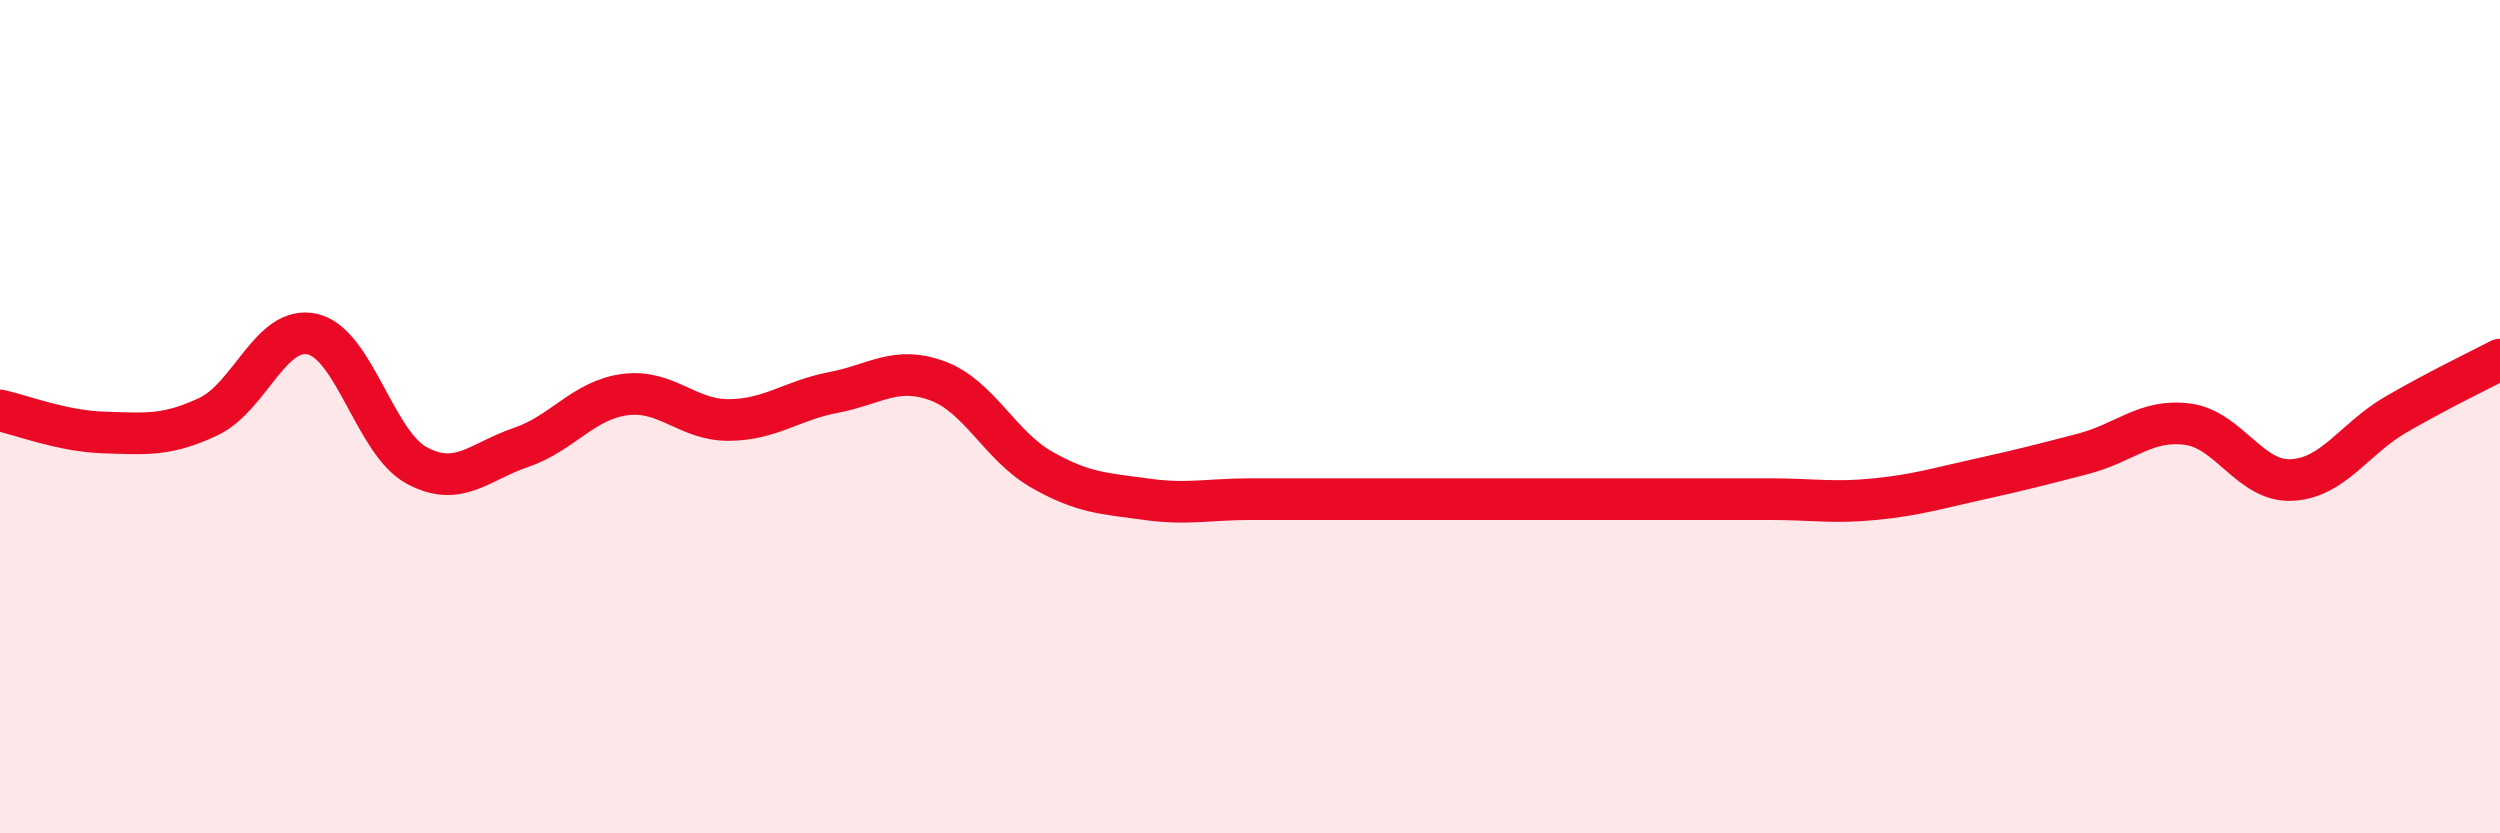 
    <svg width="60" height="20" viewBox="0 0 60 20" xmlns="http://www.w3.org/2000/svg">
      <path
        d="M 0,9.85 C 0.5,9.96 1.5,10.35 2.5,10.38 C 3.5,10.41 4,10.47 5,10 C 6,9.53 6.5,7.79 7.5,8.02 C 8.5,8.25 9,10.63 10,11.17 C 11,11.71 11.5,11.08 12.5,10.74 C 13.5,10.4 14,9.6 15,9.47 C 16,9.34 16.5,10.09 17.5,10.08 C 18.5,10.07 19,9.61 20,9.42 C 21,9.23 21.5,8.77 22.5,9.14 C 23.5,9.51 24,10.7 25,11.27 C 26,11.84 26.5,11.84 27.5,11.98 C 28.5,12.12 29,11.98 30,11.98 C 31,11.98 31.5,11.98 32.5,11.98 C 33.5,11.98 34,11.98 35,11.98 C 36,11.98 36.5,11.98 37.5,11.98 C 38.5,11.98 39,11.98 40,11.98 C 41,11.98 41.5,11.98 42.5,11.98 C 43.5,11.98 44,12.08 45,11.98 C 46,11.88 46.5,11.72 47.5,11.5 C 48.5,11.28 49,11.15 50,10.89 C 51,10.63 51.5,10.05 52.5,10.18 C 53.5,10.31 54,11.57 55,11.52 C 56,11.47 56.5,10.53 57.5,9.95 C 58.5,9.37 59.5,8.89 60,8.63L60 20L0 20Z"
        fill="#EB0A25"
        opacity="0.1"
        stroke-linecap="round"
        stroke-linejoin="round"
      />
      <path
        d="M 0,9.85 C 0.5,9.96 1.5,10.35 2.5,10.38 C 3.5,10.41 4,10.47 5,10 C 6,9.53 6.5,7.79 7.5,8.02 C 8.5,8.25 9,10.63 10,11.17 C 11,11.71 11.5,11.08 12.5,10.74 C 13.5,10.4 14,9.6 15,9.47 C 16,9.34 16.5,10.09 17.5,10.08 C 18.5,10.07 19,9.61 20,9.42 C 21,9.23 21.5,8.77 22.5,9.14 C 23.5,9.51 24,10.7 25,11.27 C 26,11.84 26.5,11.84 27.5,11.98 C 28.5,12.12 29,11.98 30,11.98 C 31,11.98 31.5,11.98 32.5,11.98 C 33.5,11.98 34,11.98 35,11.98 C 36,11.98 36.5,11.98 37.5,11.98 C 38.5,11.98 39,11.98 40,11.98 C 41,11.98 41.5,11.98 42.5,11.98 C 43.5,11.98 44,12.08 45,11.98 C 46,11.88 46.5,11.72 47.5,11.5 C 48.5,11.28 49,11.15 50,10.89 C 51,10.63 51.5,10.05 52.5,10.18 C 53.5,10.31 54,11.57 55,11.52 C 56,11.47 56.5,10.53 57.5,9.95 C 58.5,9.37 59.5,8.89 60,8.63"
        stroke="#EB0A25"
        stroke-width="1"
        fill="none"
        stroke-linecap="round"
        stroke-linejoin="round"
      />
    </svg>
  